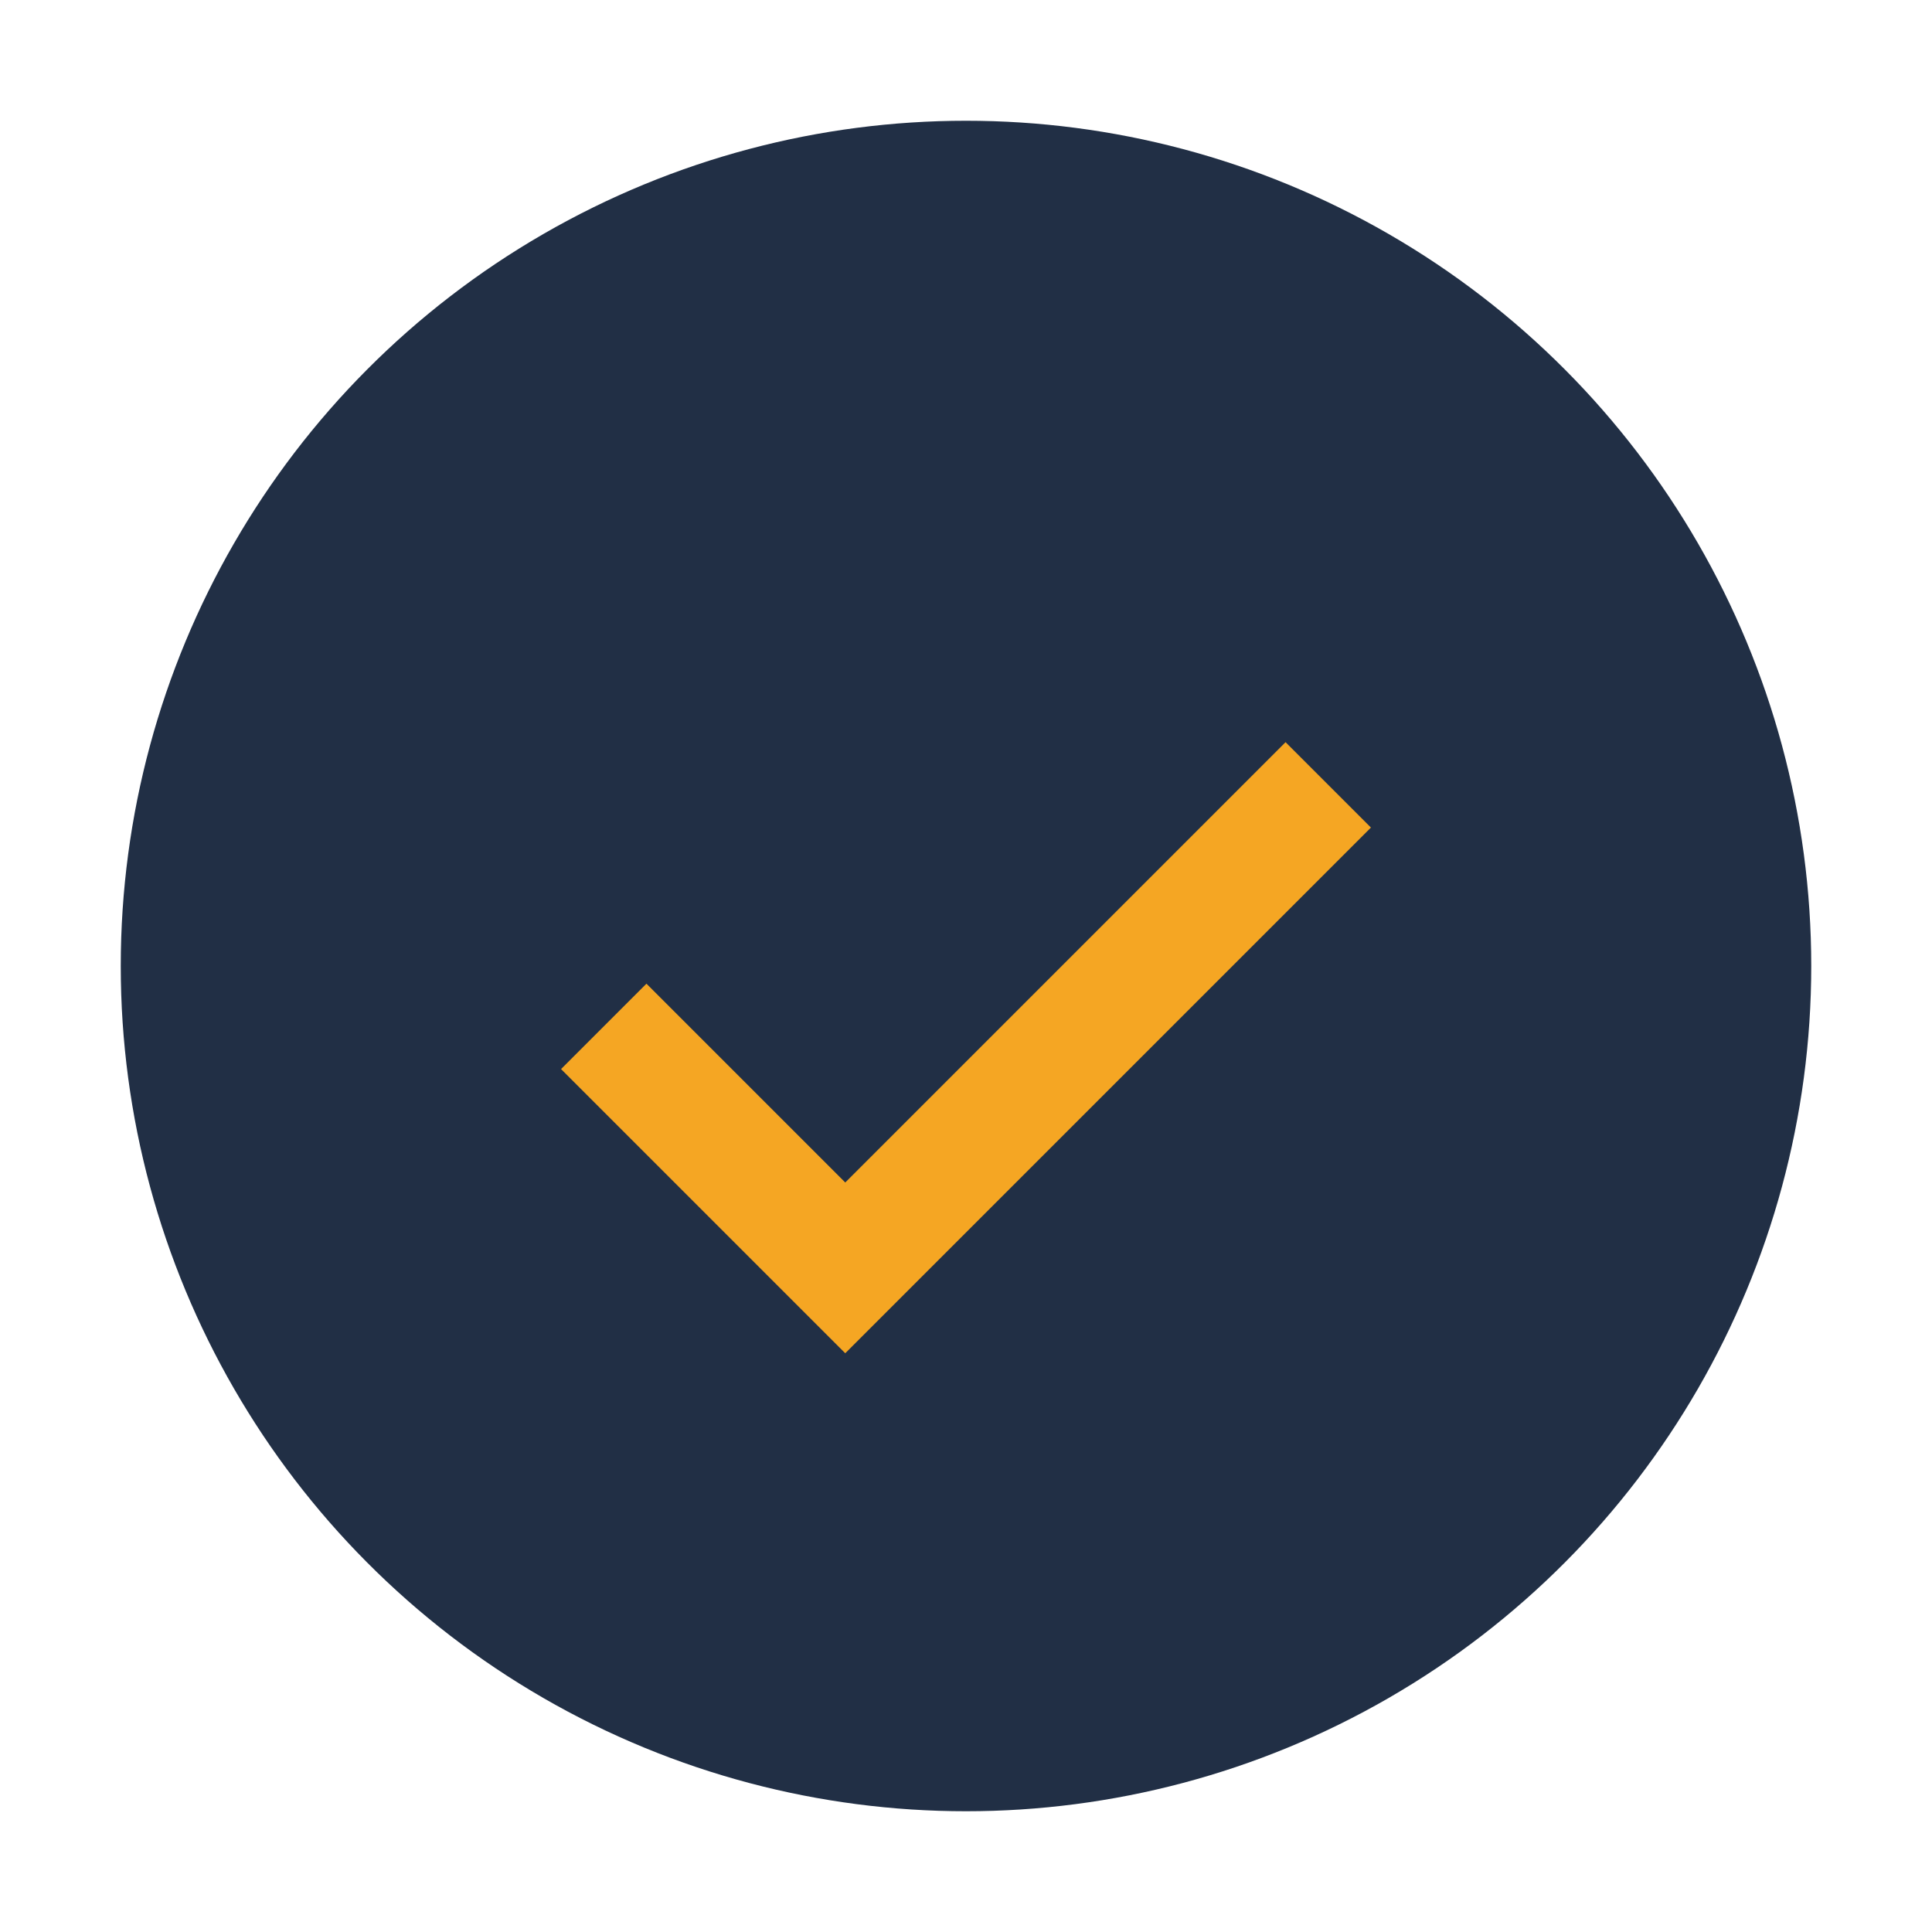 <?xml version="1.0" encoding="UTF-8"?>
<svg xmlns="http://www.w3.org/2000/svg" width="32" height="32" viewBox="0 0 32 32"><circle cx="16" cy="16" r="14" fill="#212f45"/><path d="M10 17l4 4 8-8" stroke="#f5a623" stroke-width="2" fill="none"/></svg>